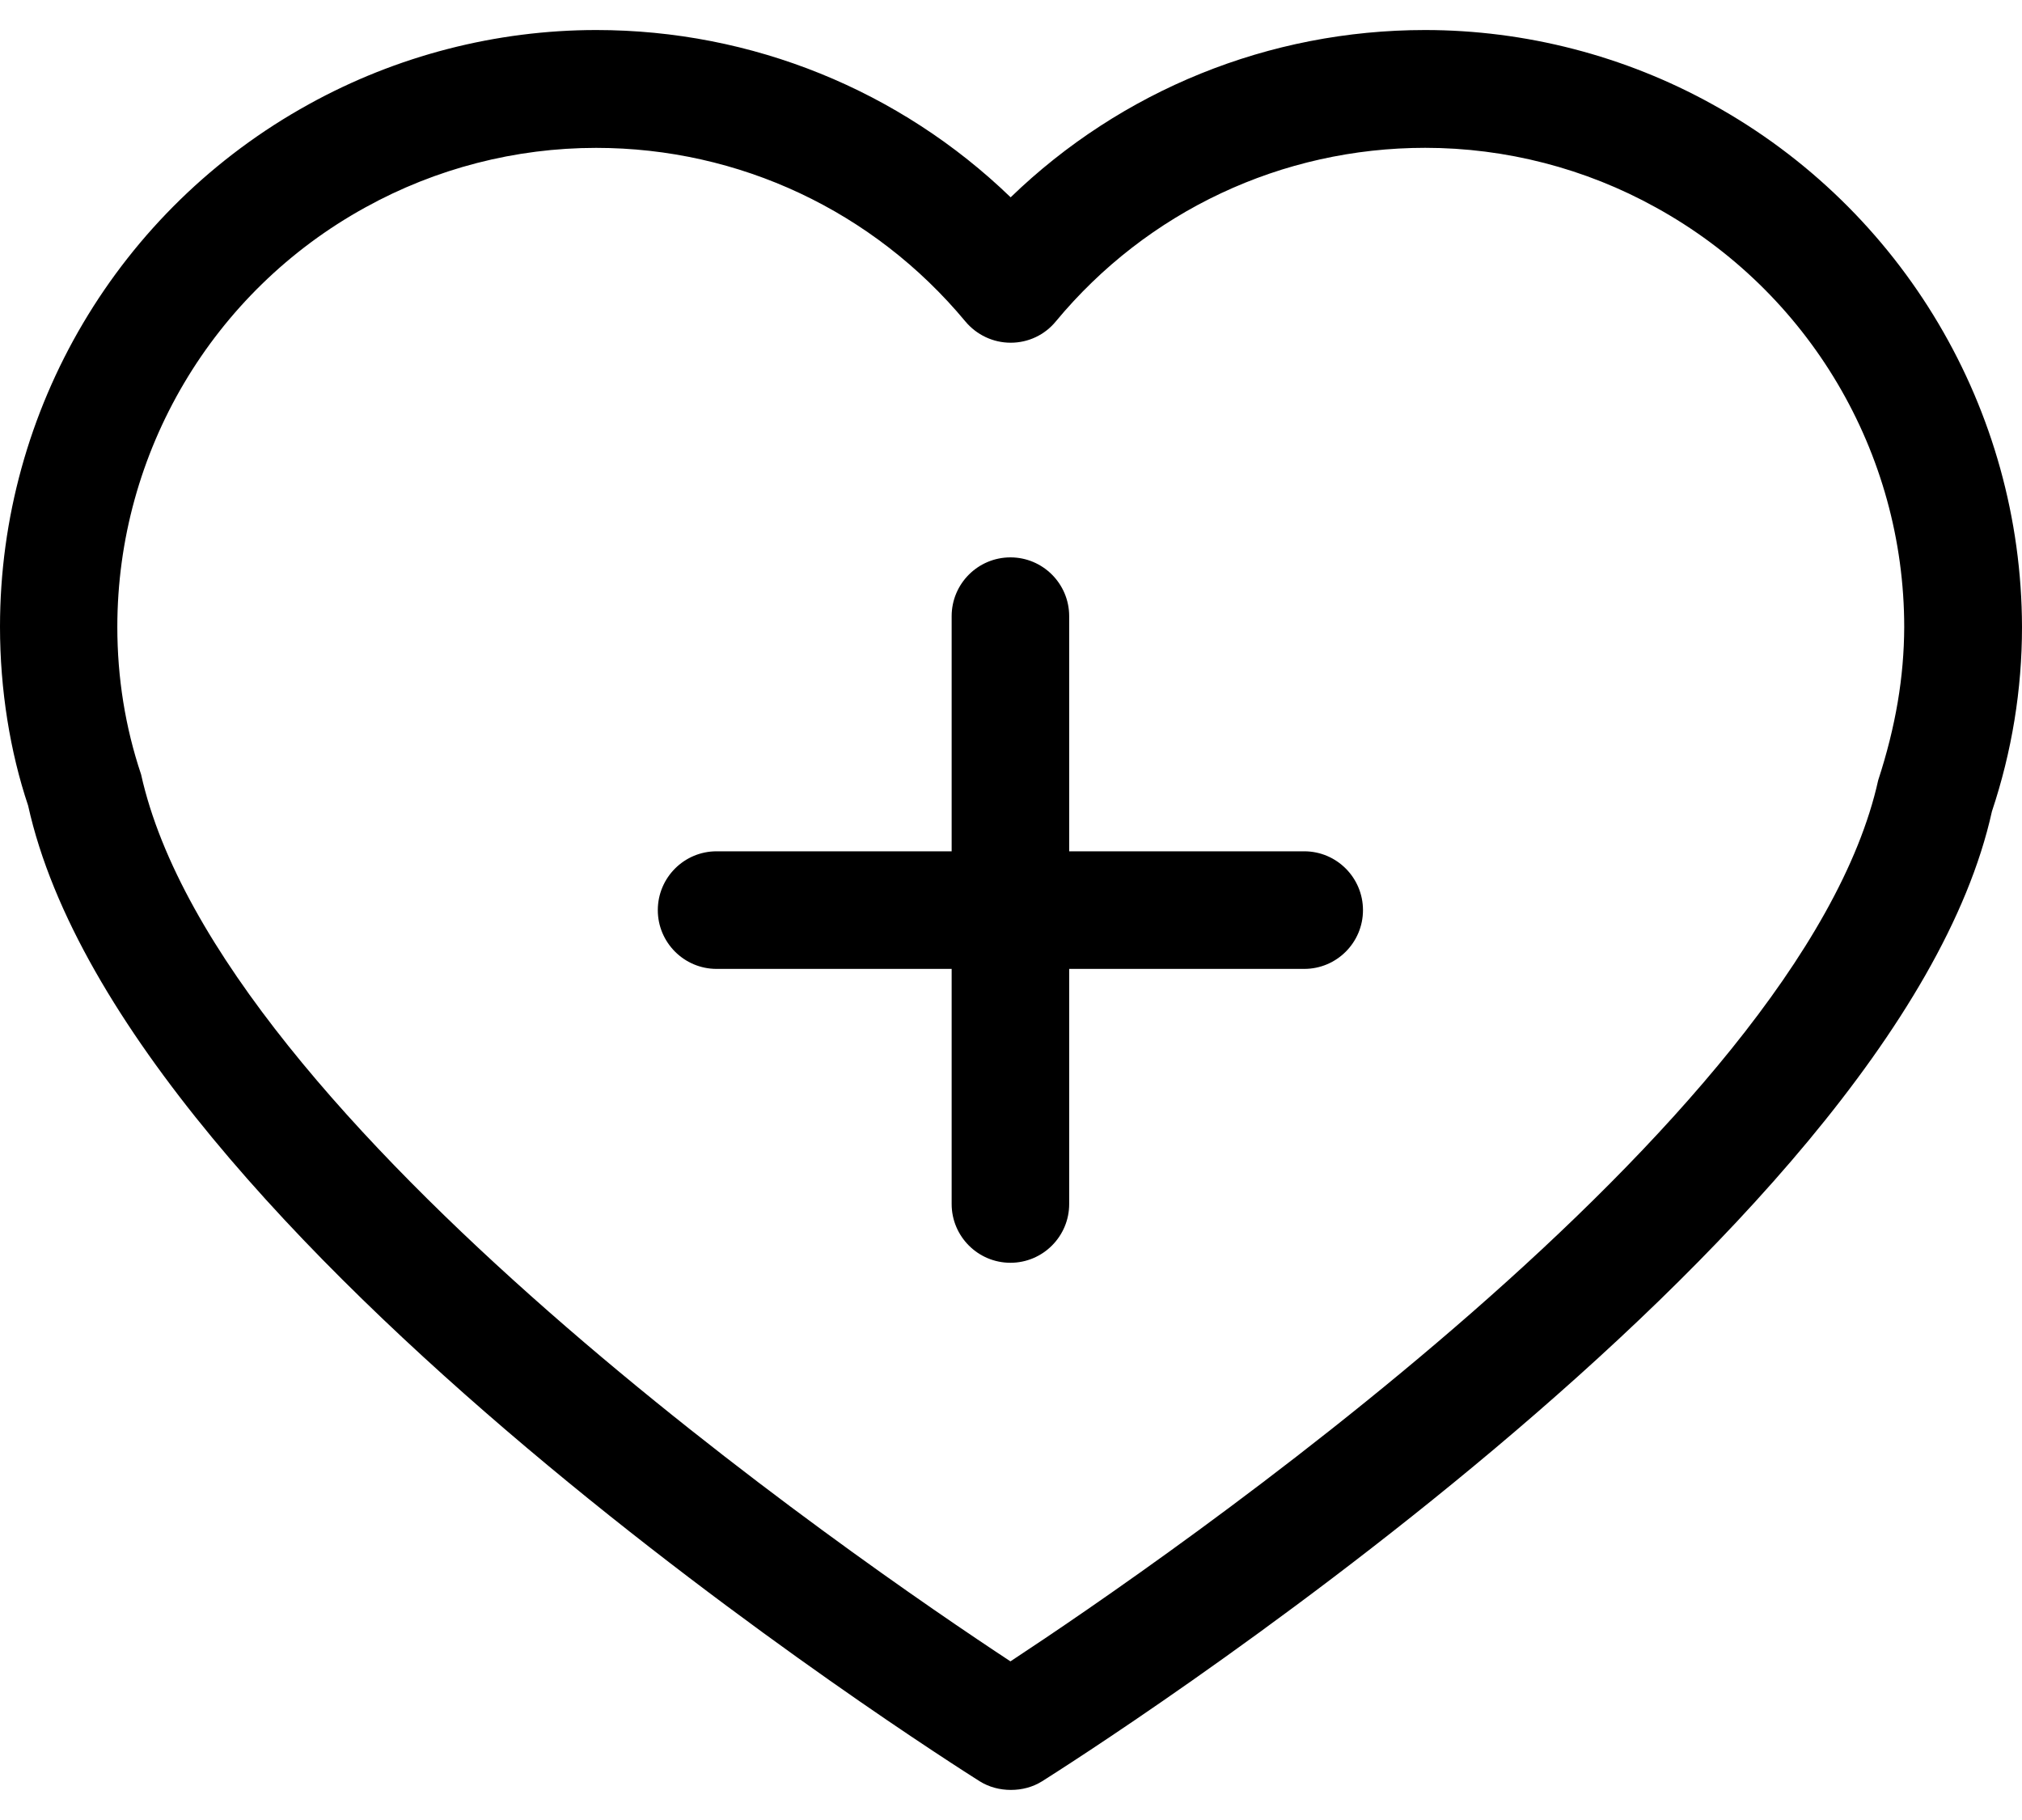 <svg width="40" height="36" viewBox="0 0 40 36" fill="none" xmlns="http://www.w3.org/2000/svg">
<path d="M33.876 2.064C32.143 1.103 30.174 0.594 28.19 0.594C25.104 0.594 22.181 1.787 19.993 3.903C17.801 1.787 14.877 0.594 11.797 0.594C9.811 0.594 7.843 1.103 6.11 2.062C2.342 4.138 0 8.098 0 12.397C0 13.646 0.2 14.874 0.556 15.934C2.456 24.515 18.686 34.794 19.379 35.233C19.567 35.351 19.782 35.405 19.998 35.405C20.215 35.405 20.428 35.351 20.617 35.233C21.309 34.794 37.532 24.526 39.405 16.05C39.8 14.866 40 13.641 40 12.403C39.991 8.105 37.645 4.143 33.876 2.064ZM37.155 15.434C35.653 22.212 22.96 30.909 19.989 32.862C17.02 30.909 4.318 22.203 2.791 15.318C2.477 14.383 2.321 13.401 2.321 12.402C2.321 8.949 4.202 5.768 7.227 4.103C8.623 3.331 10.197 2.925 11.793 2.925C14.624 2.925 17.282 4.175 19.098 6.359C19.319 6.623 19.645 6.779 19.994 6.779C20.342 6.779 20.668 6.625 20.888 6.356C22.696 4.175 25.358 2.924 28.194 2.924C29.788 2.924 31.364 3.331 32.756 4.103C35.788 5.773 37.67 8.953 37.67 12.406C37.666 13.393 37.502 14.369 37.155 15.434ZM26.963 18.003C26.963 18.643 26.443 19.165 25.801 19.165H21.151V23.816C21.151 24.456 20.63 24.978 19.989 24.978C19.347 24.978 18.826 24.456 18.826 23.816V19.165H14.175C13.534 19.165 13.013 18.643 13.013 18.003C13.013 17.36 13.534 16.839 14.175 16.839H18.826V12.188C18.826 11.546 19.347 11.025 19.989 11.025C20.63 11.025 21.151 11.546 21.151 12.188V16.839H25.801C26.443 16.839 26.963 17.362 26.963 18.003Z" fill="black"/>
</svg>
